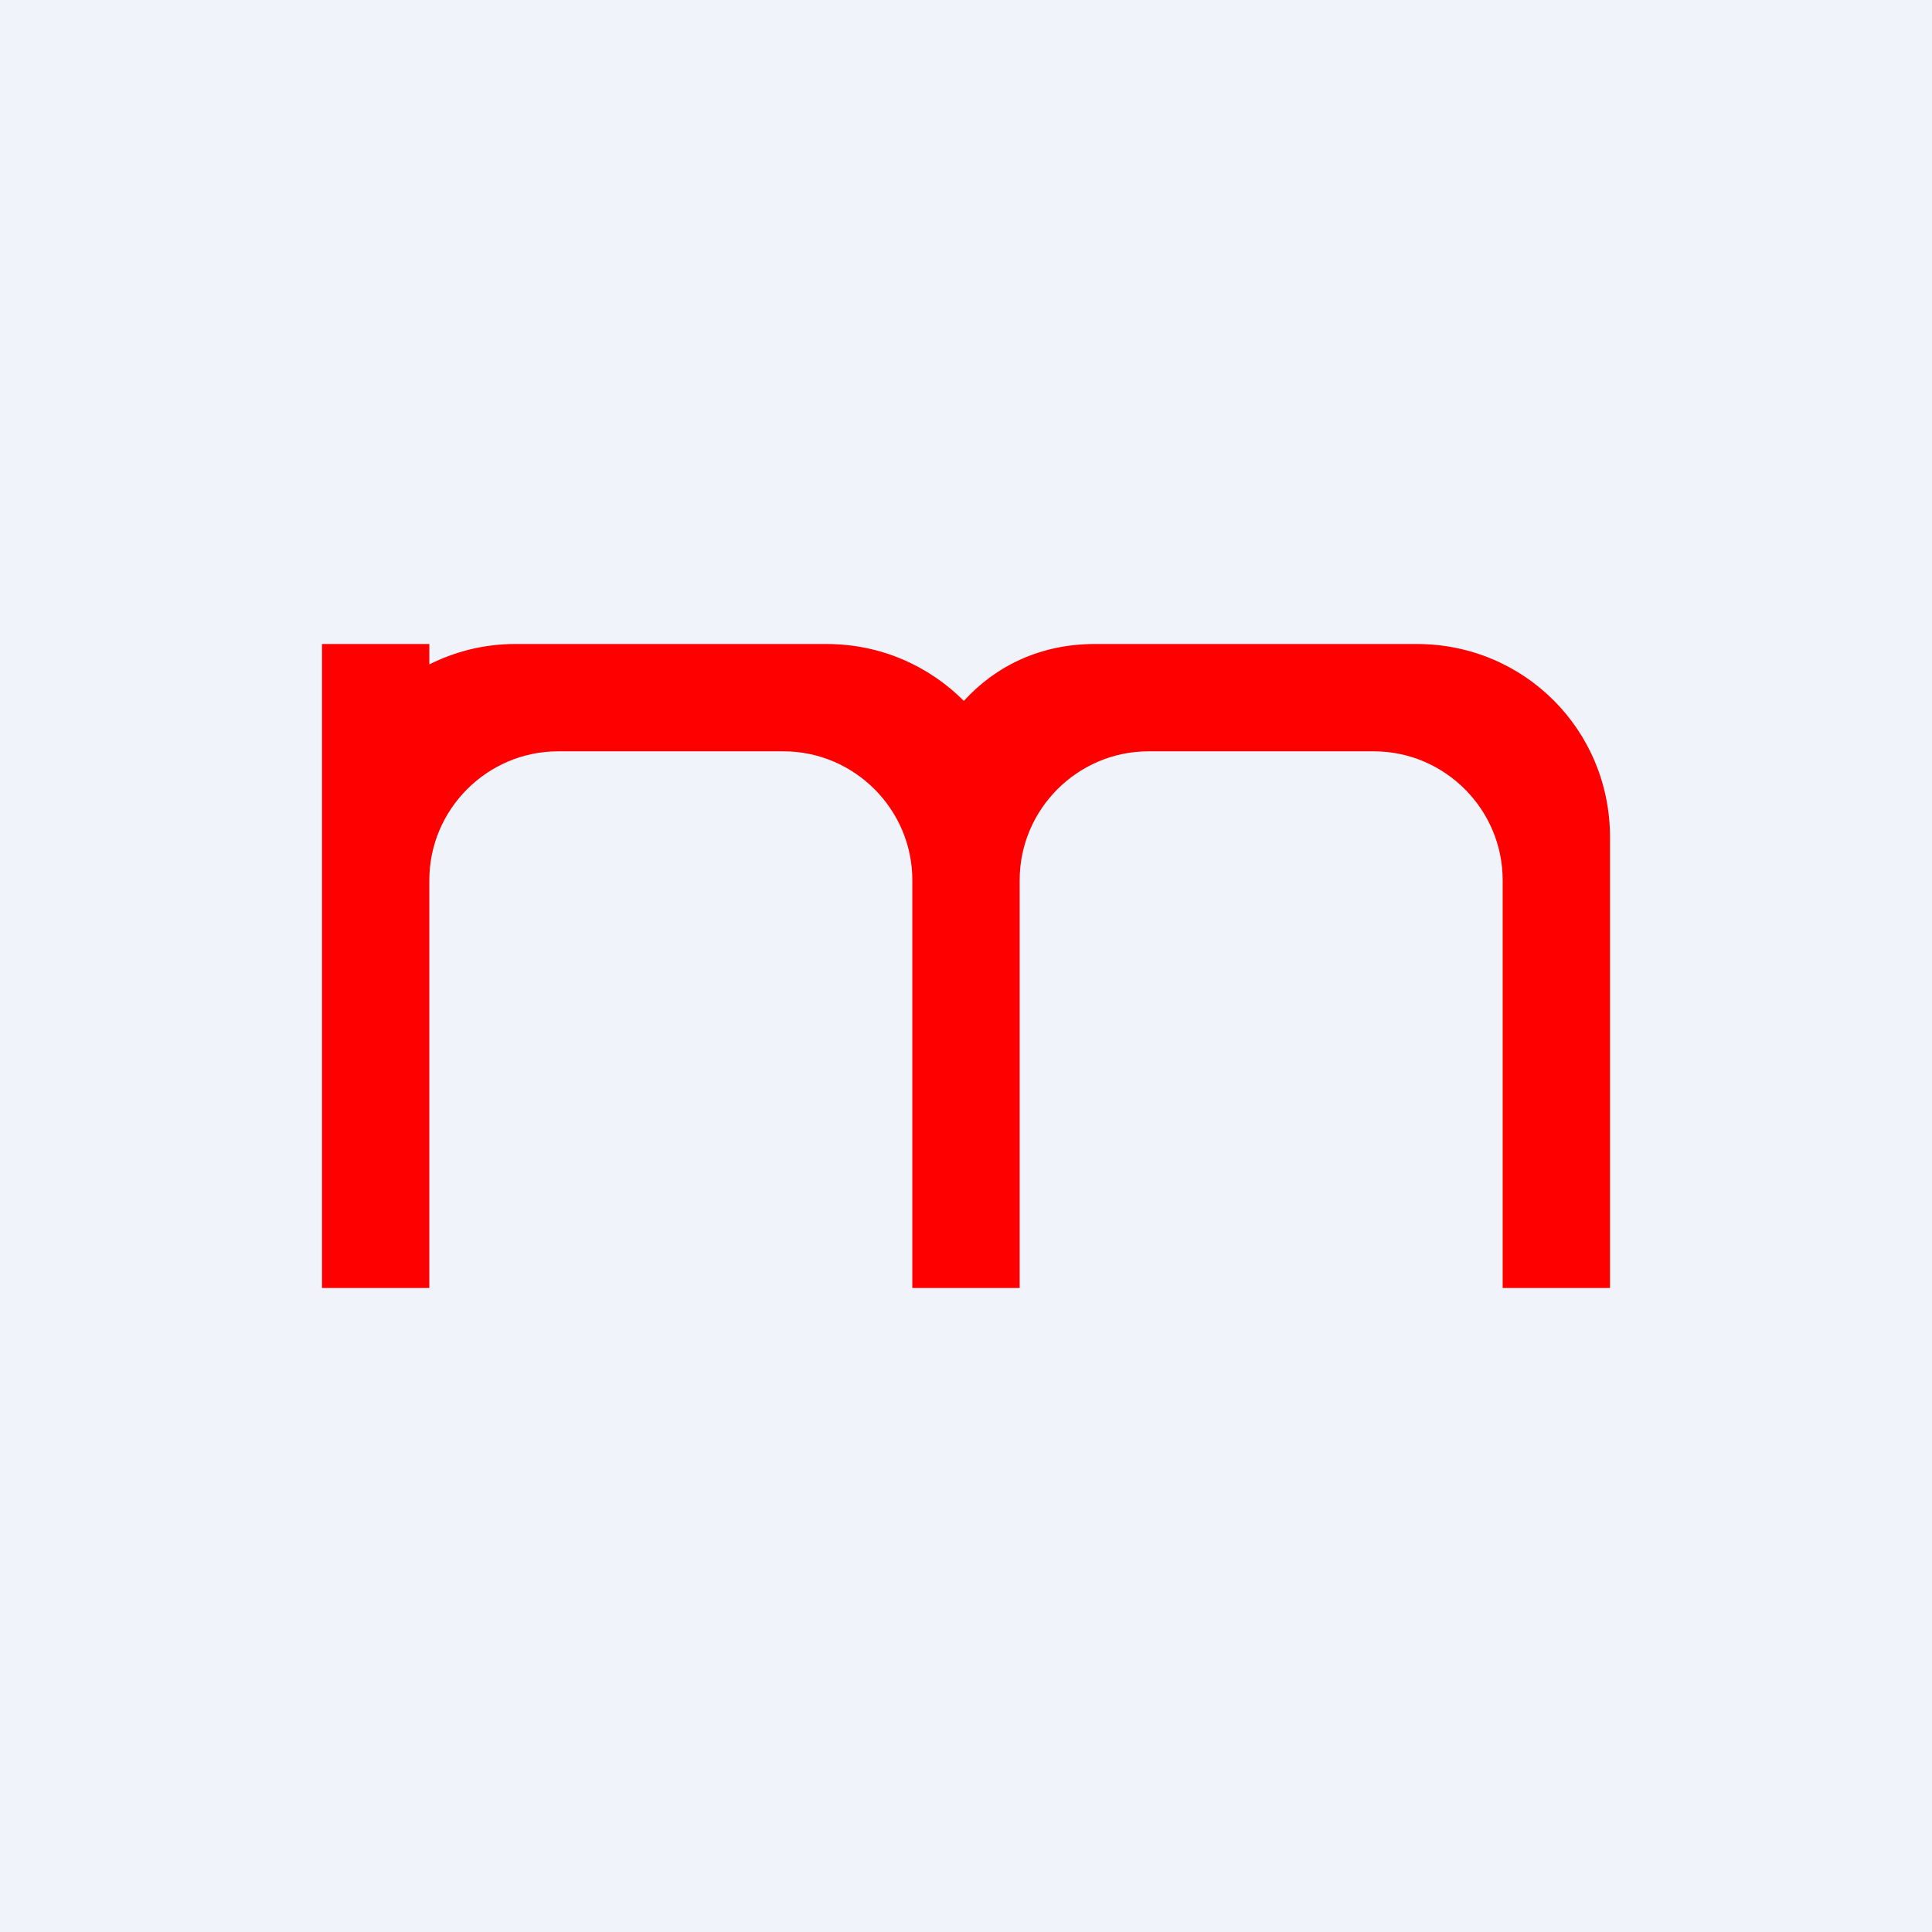 <!-- by TradingView --><svg width="18" height="18" viewBox="0 0 18 18" xmlns="http://www.w3.org/2000/svg"><path fill="#F0F3FA" d="M0 0h18v18H0z"/><path d="M3 6h1v.19c.24-.12.51-.19.8-.19h2.9c.5 0 .95.2 1.28.53.3-.33.72-.53 1.22-.53h3c1 0 1.8.8 1.8 1.8V12h-1V8.2c0-.66-.54-1.2-1.2-1.2h-2.1c-.66 0-1.2.54-1.2 1.2V12h-1V8.2c0-.66-.54-1.2-1.2-1.2H5.2C4.54 7 4 7.54 4 8.2V12H3V6Z" fill="red"/></svg>